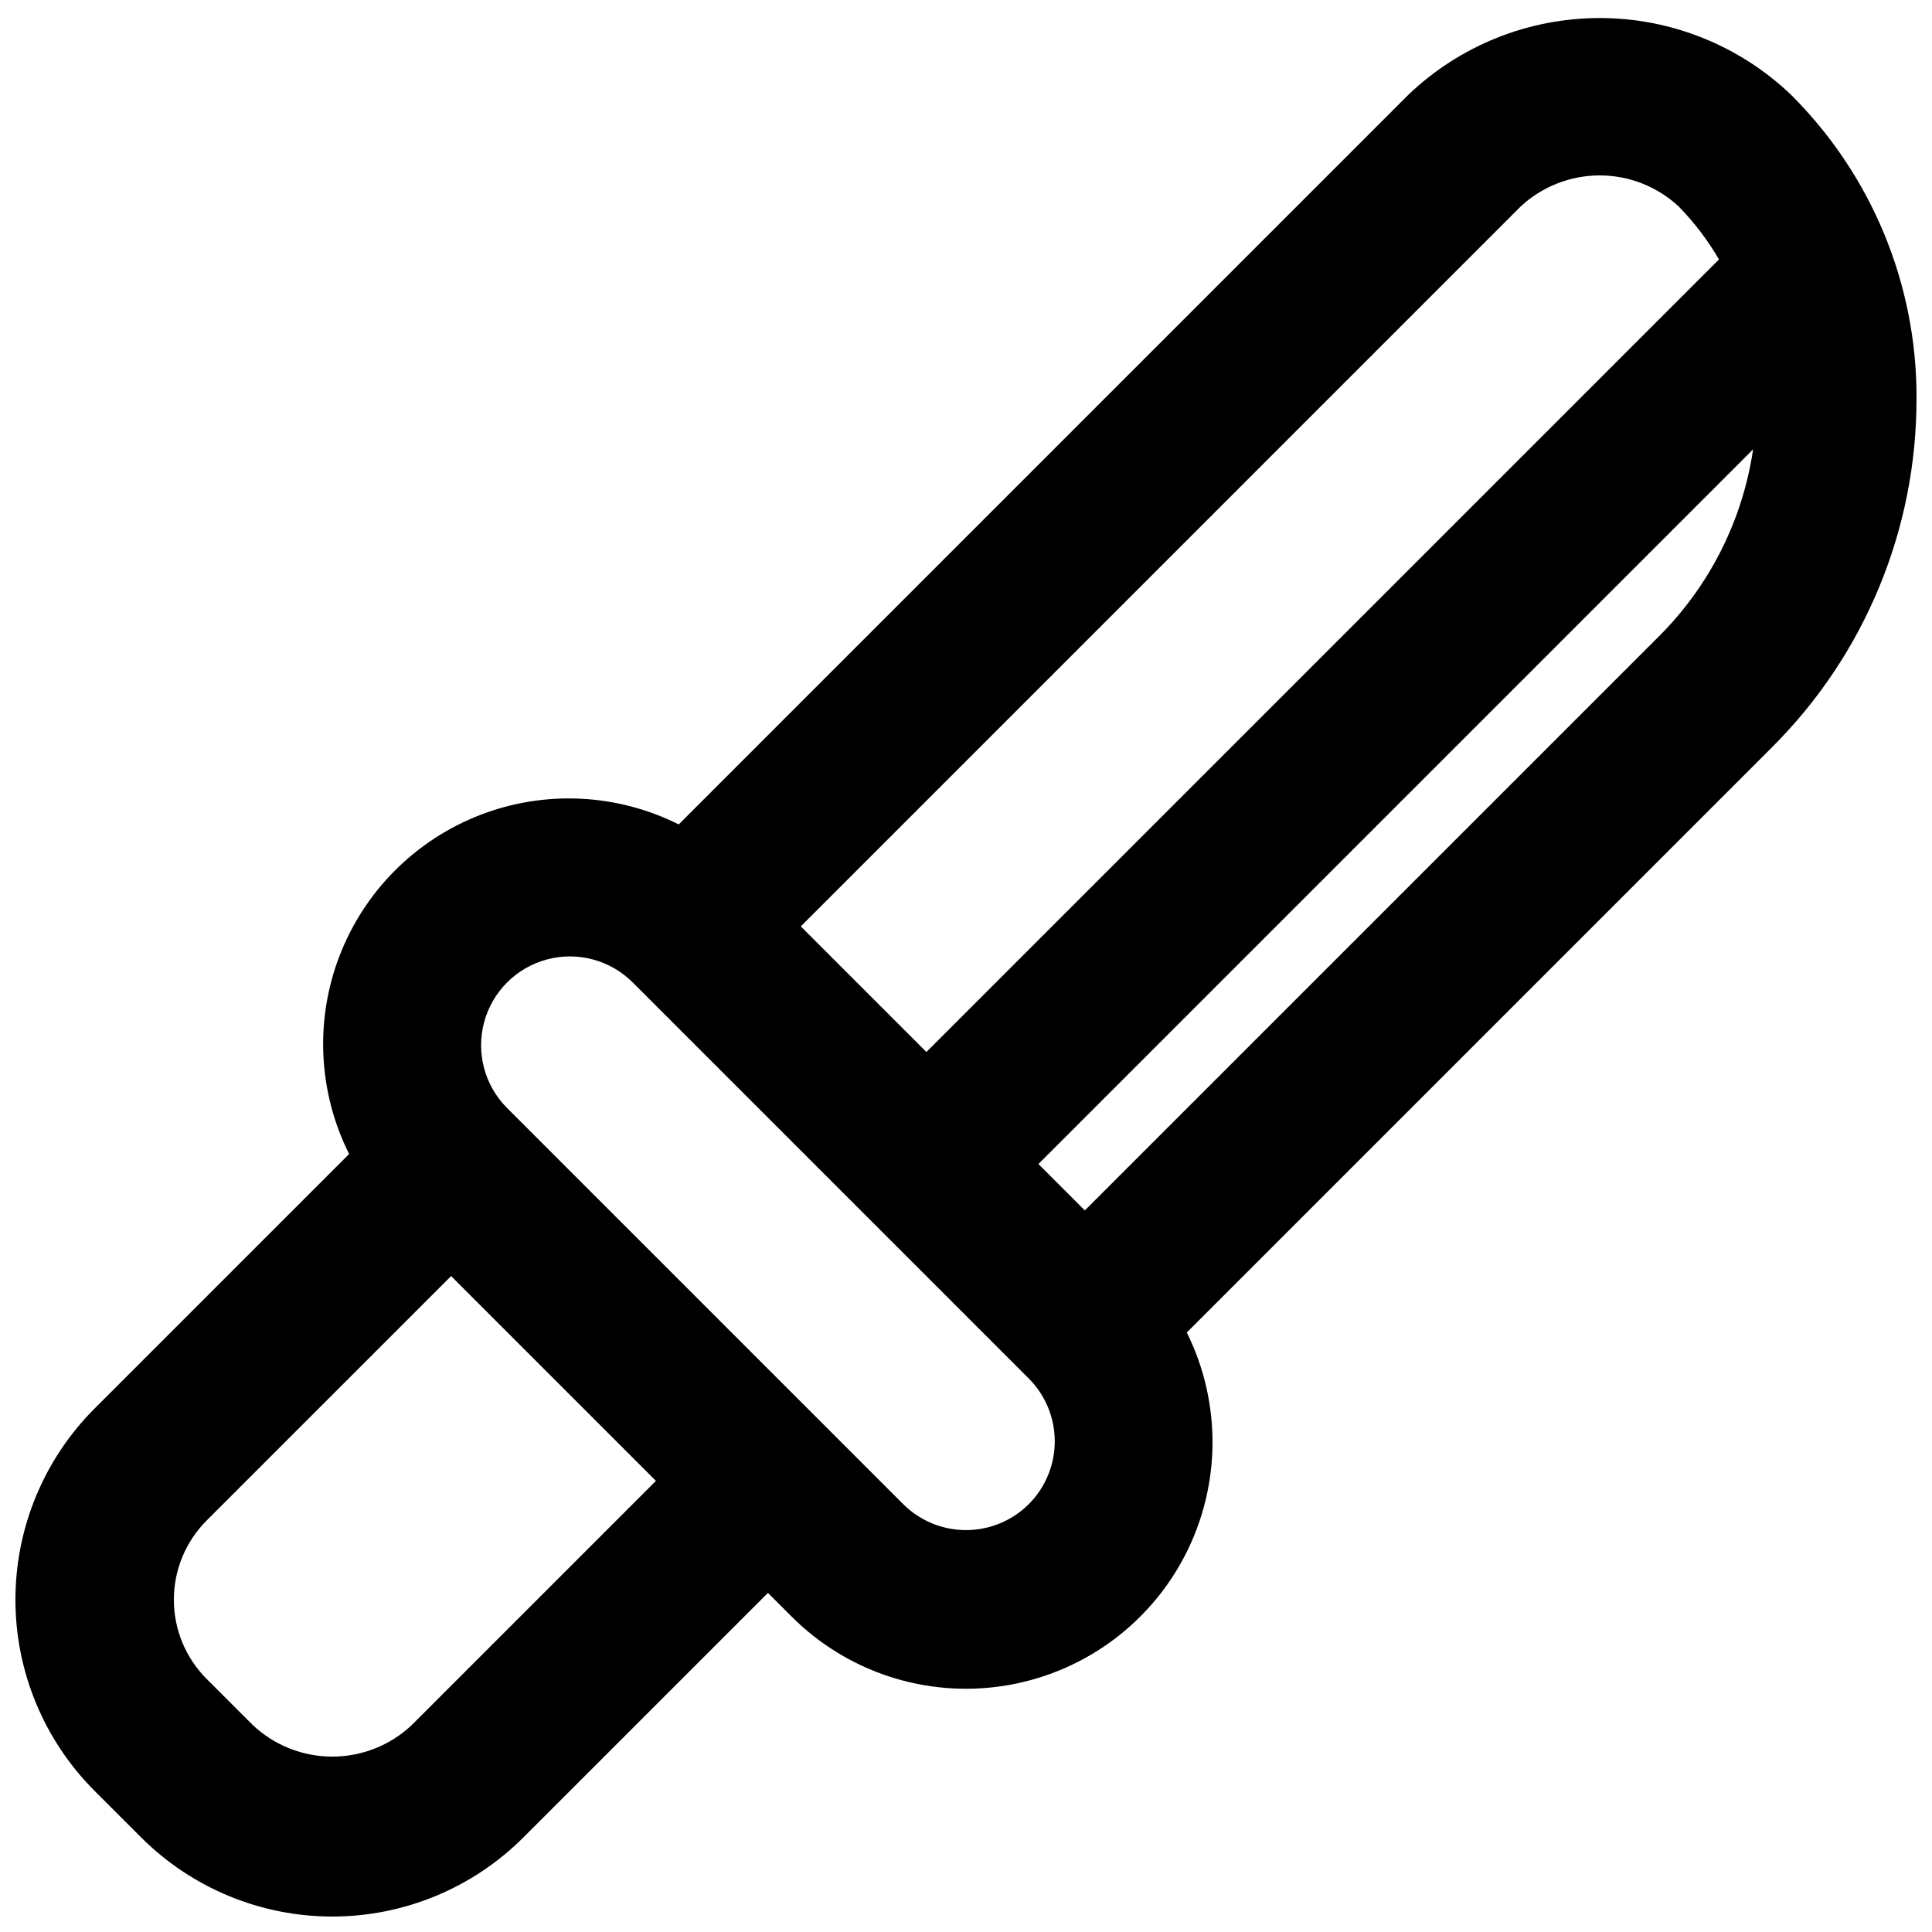 <?xml version="1.0" encoding="UTF-8"?>
<!-- Uploaded to: SVG Find, www.svgrepo.com, Generator: SVG Find Mixer Tools -->
<svg width="800px" height="800px" version="1.1" viewBox="144 144 512 512" xmlns="http://www.w3.org/2000/svg">
 <defs>
  <clipPath id="a">
   <path d="m148.09 148.09h503.81v503.81h-503.81z"/>
  </clipPath>
 </defs>
 <g clip-path="url(#a)">
  <path d="m651.9 249.46c0.086-30.164-11.902-59.105-33.289-80.371-13.652-13.035-31.801-20.309-50.68-20.309-18.875 0-37.023 7.273-50.676 20.309l-193.39 193.39c-16.402-8.211-35.504-9.121-52.609-2.508s-30.629 20.137-37.242 37.242c-6.613 17.105-5.703 36.211 2.504 52.609l-67.438 67.438c-13.441 13.441-20.992 31.668-20.992 50.676 0 19.008 7.551 37.238 20.992 50.68l12.301 12.297c13.438 13.441 31.668 20.992 50.676 20.992s37.238-7.551 50.676-20.992l64.781-64.777 6.144 6.144c14.711 14.789 35.598 21.664 56.215 18.508 20.617-3.156 38.492-15.965 48.105-34.477 9.609-18.512 9.809-40.5 0.531-59.184l155-155h-0.004c24.66-24.523 38.484-57.891 38.387-92.668zm-104.96-50.688c5.695-5.324 13.199-8.285 20.992-8.285 7.797 0 15.301 2.961 20.992 8.285 4.102 4.207 7.668 8.902 10.621 13.98l-210.04 210.04-33.289-33.289zm-293.89 402.46c-5.695 5.324-13.199 8.289-20.992 8.289-7.797 0-15.301-2.965-20.992-8.289l-12.301-12.301c-5.566-5.566-8.691-13.117-8.691-20.992 0-7.871 3.125-15.422 8.691-20.992l64.781-64.777 54.281 54.281zm163.59-58.625c-4.418 4.406-10.406 6.883-16.645 6.883-6.242 0-12.23-2.477-16.645-6.883l-104.96-104.96c-5.949-5.949-8.27-14.613-6.094-22.738s8.523-14.469 16.645-16.645c8.125-2.176 16.789 0.145 22.738 6.094l104.96 104.96v-0.004c4.406 4.422 6.883 10.406 6.883 16.648 0 6.238-2.477 12.223-6.883 16.645zm167.19-230.17-152.34 152.34-12.301-12.301 189.4-189.4v-0.004c-2.754 18.68-11.43 35.98-24.754 49.359z"/>
 </g>
</svg>